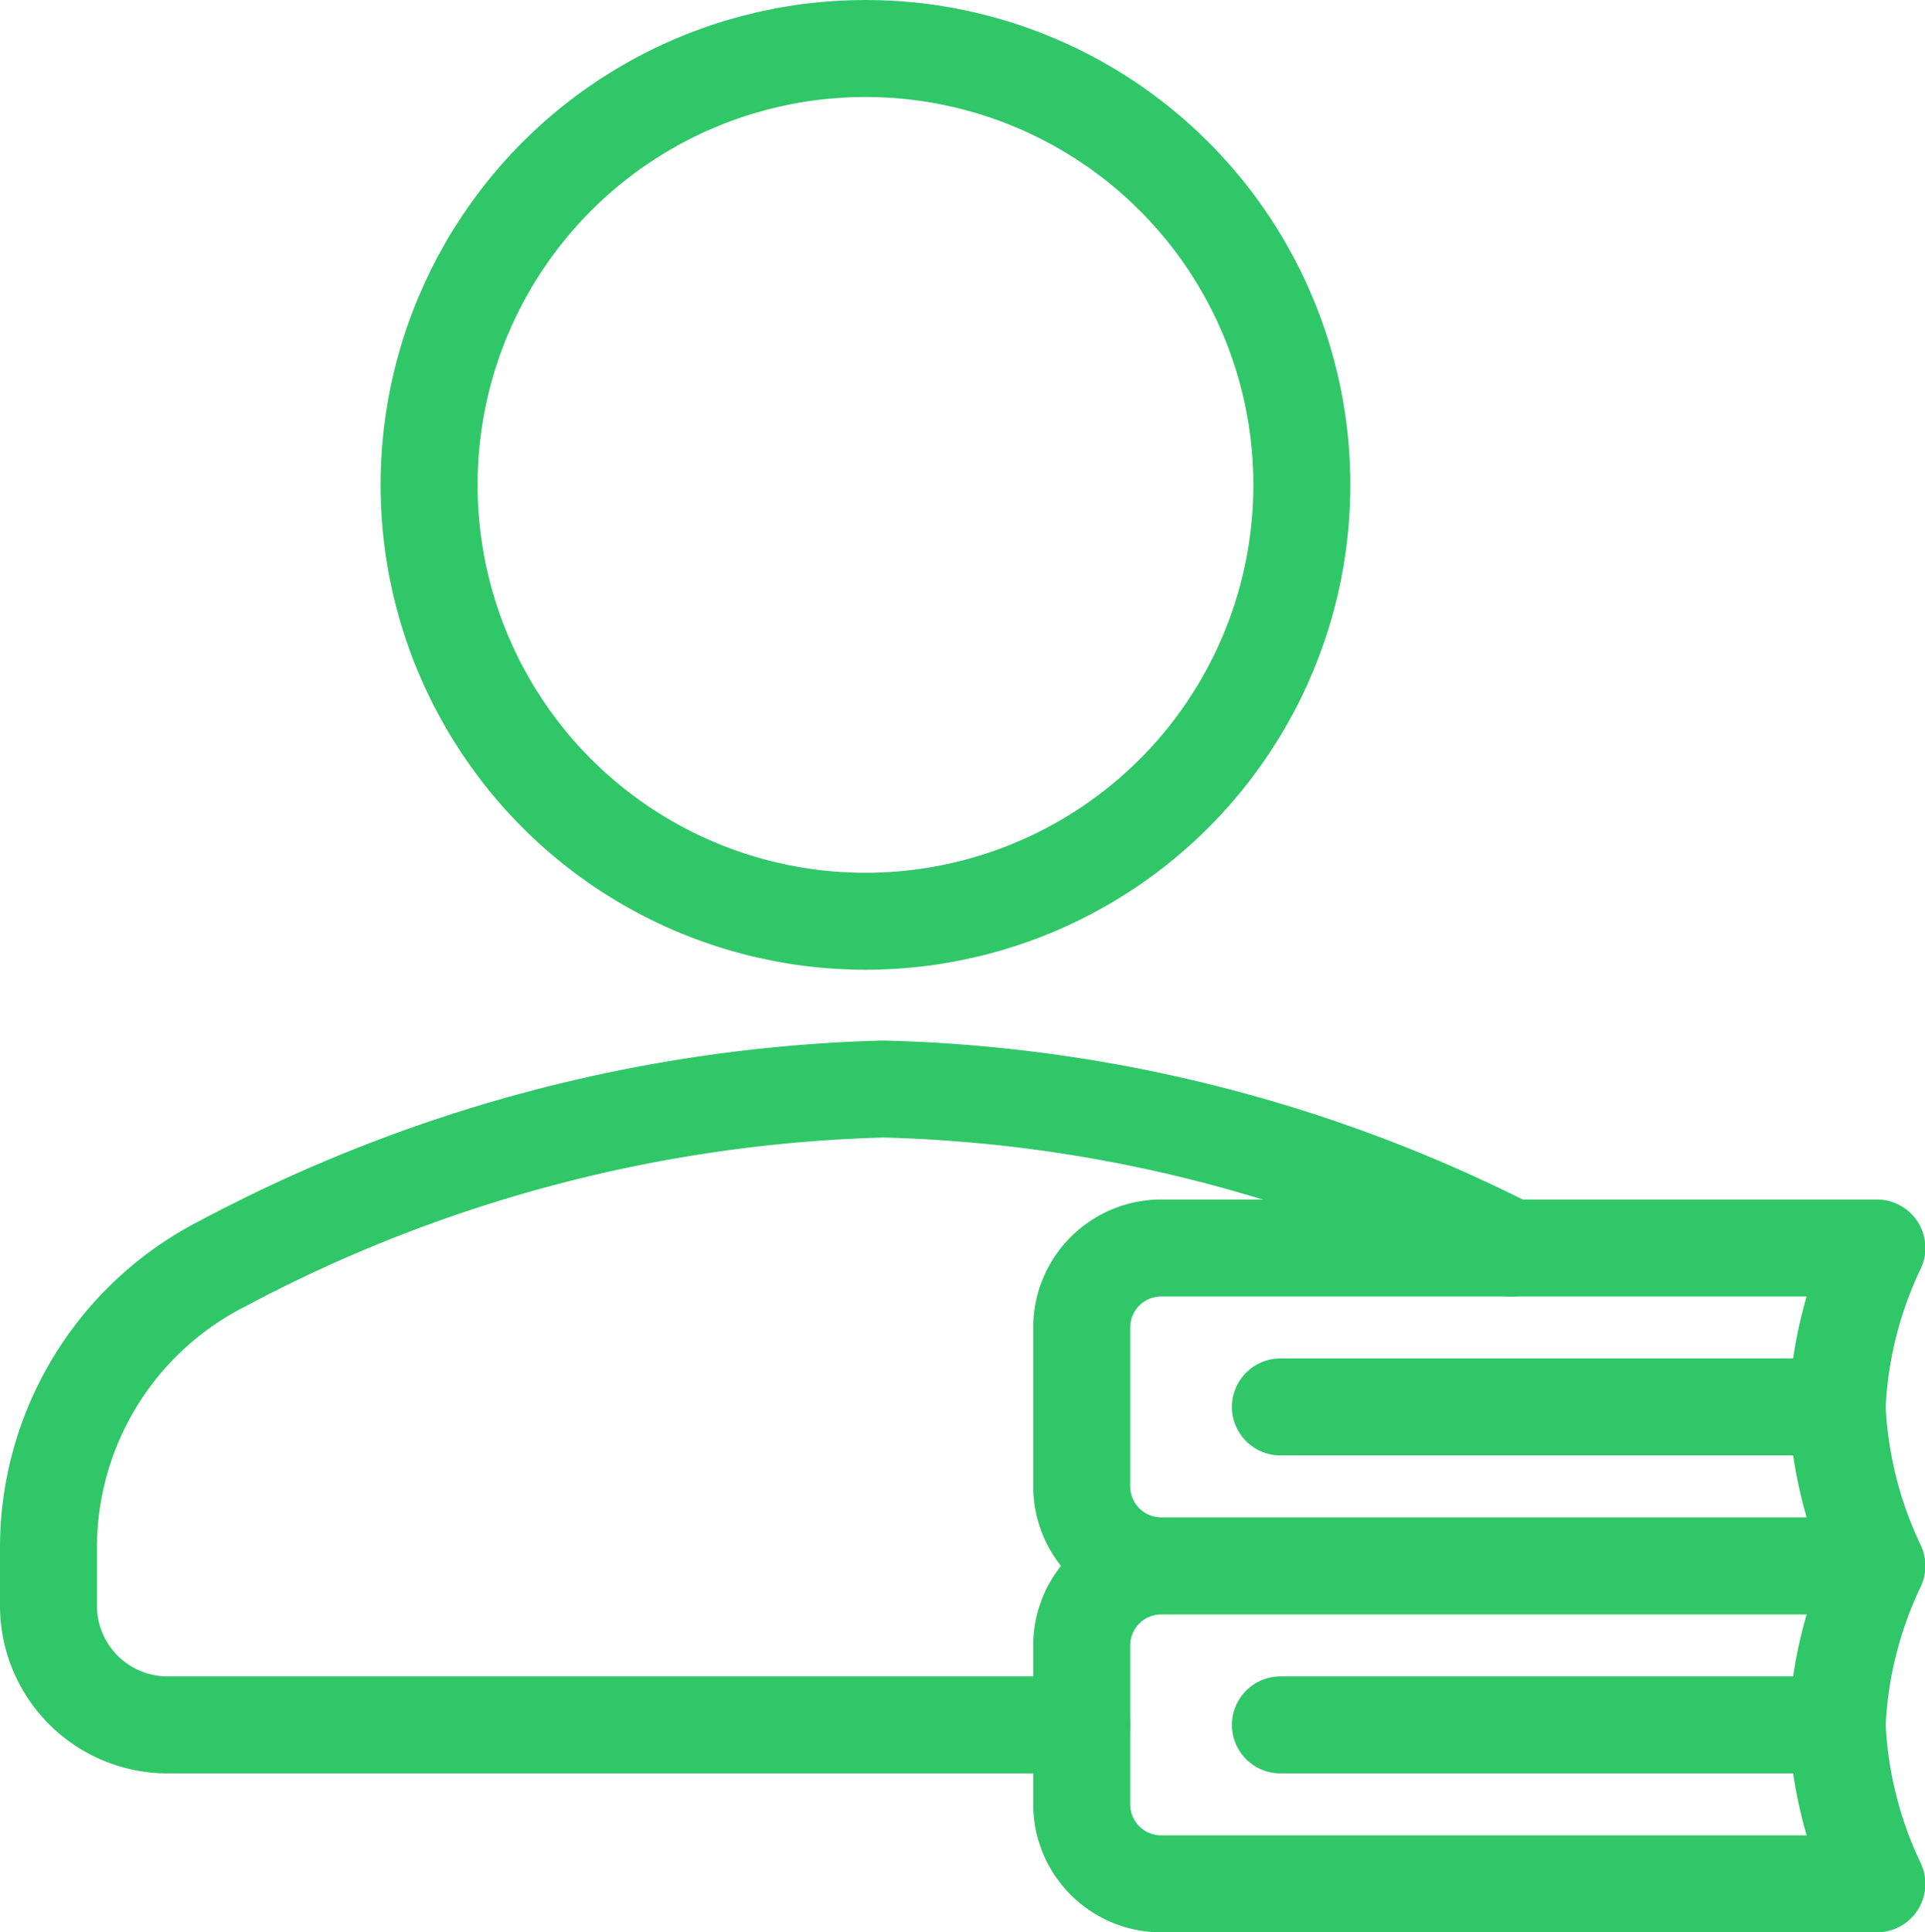 <svg xmlns="http://www.w3.org/2000/svg" width="19.851" height="19.926" viewBox="0 0 19.851 19.926">
  <g id="Group_75" data-name="Group 75" transform="translate(0 0.075)">
    <circle id="Ellipse_24" data-name="Ellipse 24" cx="4.5" cy="4.5" r="4.5" transform="translate(4.425 0.425)" fill="none" stroke="#30C768" stroke-linecap="round" stroke-linejoin="round" stroke-width="1"/>
    <path id="Path_146" data-name="Path 146" d="M14.32,18.778H21.7a4.244,4.244,0,0,1-.41-1.639A4.234,4.234,0,0,1,21.7,15.5H14.32a.82.82,0,0,0-.82.82v1.639A.82.82,0,0,0,14.32,18.778Zm6.967-1.639H15.549M14.32,22.057H21.7a4.244,4.244,0,0,1-.41-1.639,4.234,4.234,0,0,1,.41-1.639H14.32a.82.82,0,0,0-.82.82v1.639A.82.82,0,0,0,14.32,22.057Zm6.967-1.639H15.549" transform="translate(-2.345 -2.706)" fill="none" stroke="#30C768" stroke-linecap="round" stroke-linejoin="round" stroke-width="1"/>
    <path id="Path_147" data-name="Path 147" d="M15.583,15.139A15.1,15.1,0,0,0,9.106,13.5a15.361,15.361,0,0,0-6.811,1.8A3.288,3.288,0,0,0,.5,18.228v.6a1.229,1.229,0,0,0,1.229,1.229h9.426" transform="translate(0 -2.345)" fill="none" stroke="#30C768" stroke-linecap="round" stroke-linejoin="round" stroke-width="1"/>
  </g>
</svg>
